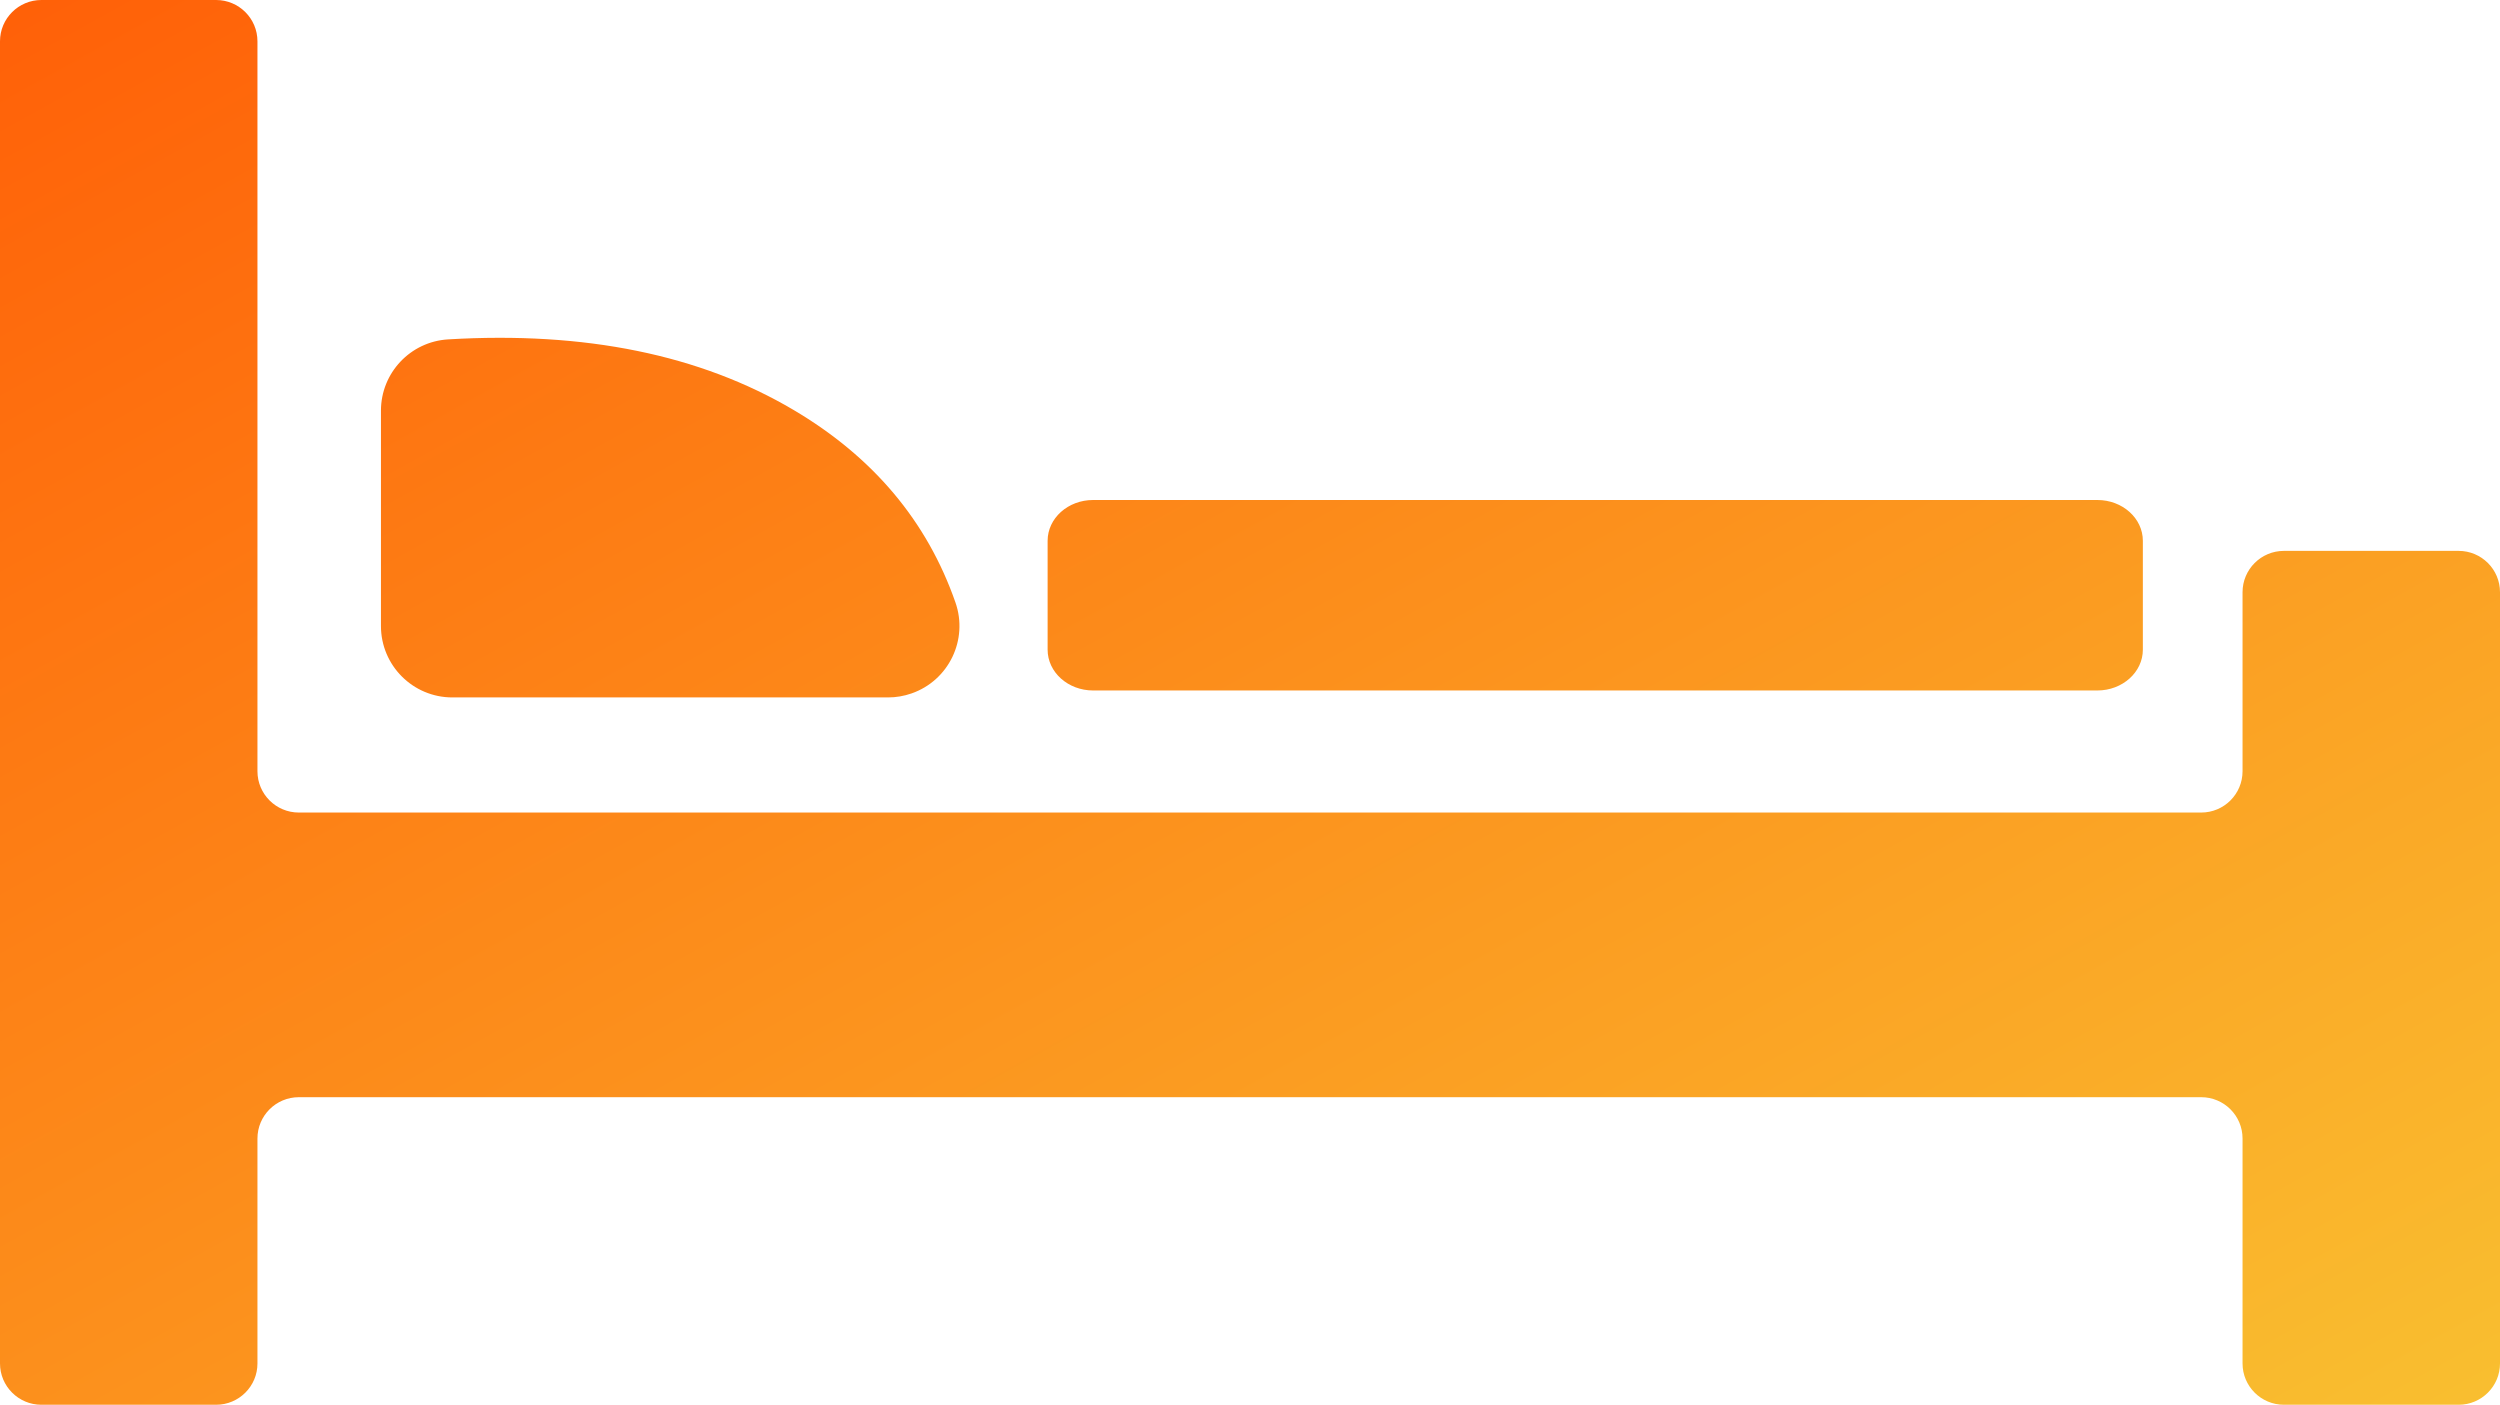 <?xml version="1.0" encoding="UTF-8"?>
<svg width="105px" height="59px" viewBox="0 0 105 59" version="1.1" xmlns="http://www.w3.org/2000/svg" xmlns:xlink="http://www.w3.org/1999/xlink">
    <!-- Generator: Sketch 48.1 (47250) - http://www.bohemiancoding.com/sketch -->
    <title>hotel</title>
    <desc>Created with Sketch.</desc>
    <defs>
        <linearGradient x1="0%" y1="0%" x2="100%" y2="100%" id="linearGradient-1">
            <stop stop-color="#FF6008" offset="0%"></stop>
            <stop stop-color="#F9BF30" offset="100%"></stop>
        </linearGradient>
    </defs>
    <g id="главная" stroke="none" stroke-width="1" fill="none" fill-rule="evenodd" transform="translate(-1049, -805)">
        <g id="гостиницы" transform="translate(947, 746)" fill="url(#linearGradient-1)">
            <path d="M196.187,91.392 L196.187,83.873 C196.187,82.914 196.965,82.137 197.925,82.137 L205.262,82.137 C206.222,82.137 207,82.914 207,83.873 L207,116.265 C207,117.223 206.222,118 205.262,118 L197.925,118 C196.965,118 196.187,117.223 196.187,116.265 L196.187,106.817 C196.187,105.859 195.409,105.082 194.45,105.082 L114.551,105.082 C113.591,105.082 112.813,105.859 112.813,106.817 L112.813,116.265 C112.813,117.223 112.035,118 111.075,118 L103.738,118 C102.779,118 102,117.223 102,116.265 L102,60.735 C102,59.777 102.779,59 103.738,59 L111.075,59 C112.035,59 112.813,59.777 112.813,60.735 L112.813,91.392 C112.813,92.351 113.591,93.127 114.551,93.127 L194.45,93.127 C195.409,93.127 196.187,92.351 196.187,91.392 Z M146,81.714 C146,80.767 146.855,80 147.911,80 L190.089,80 C191.144,80 192,80.767 192,81.714 L192,86.286 C192,87.232 191.144,88 190.089,88 L147.911,88 C146.855,88 146,87.232 146,86.286 L146,81.714 Z M120.822,73.254 C126.57,72.911 131.406,73.899 135.33,76.218 C138.671,78.193 140.938,80.888 142.129,84.304 C142.675,85.868 141.849,87.579 140.285,88.124 C139.967,88.235 139.633,88.292 139.297,88.292 L121,88.292 C119.343,88.292 118,86.949 118,85.292 L118,76.248 C118,74.661 119.237,73.348 120.822,73.254 Z" id="hotel"></path>
        </g>
    </g>
</svg>